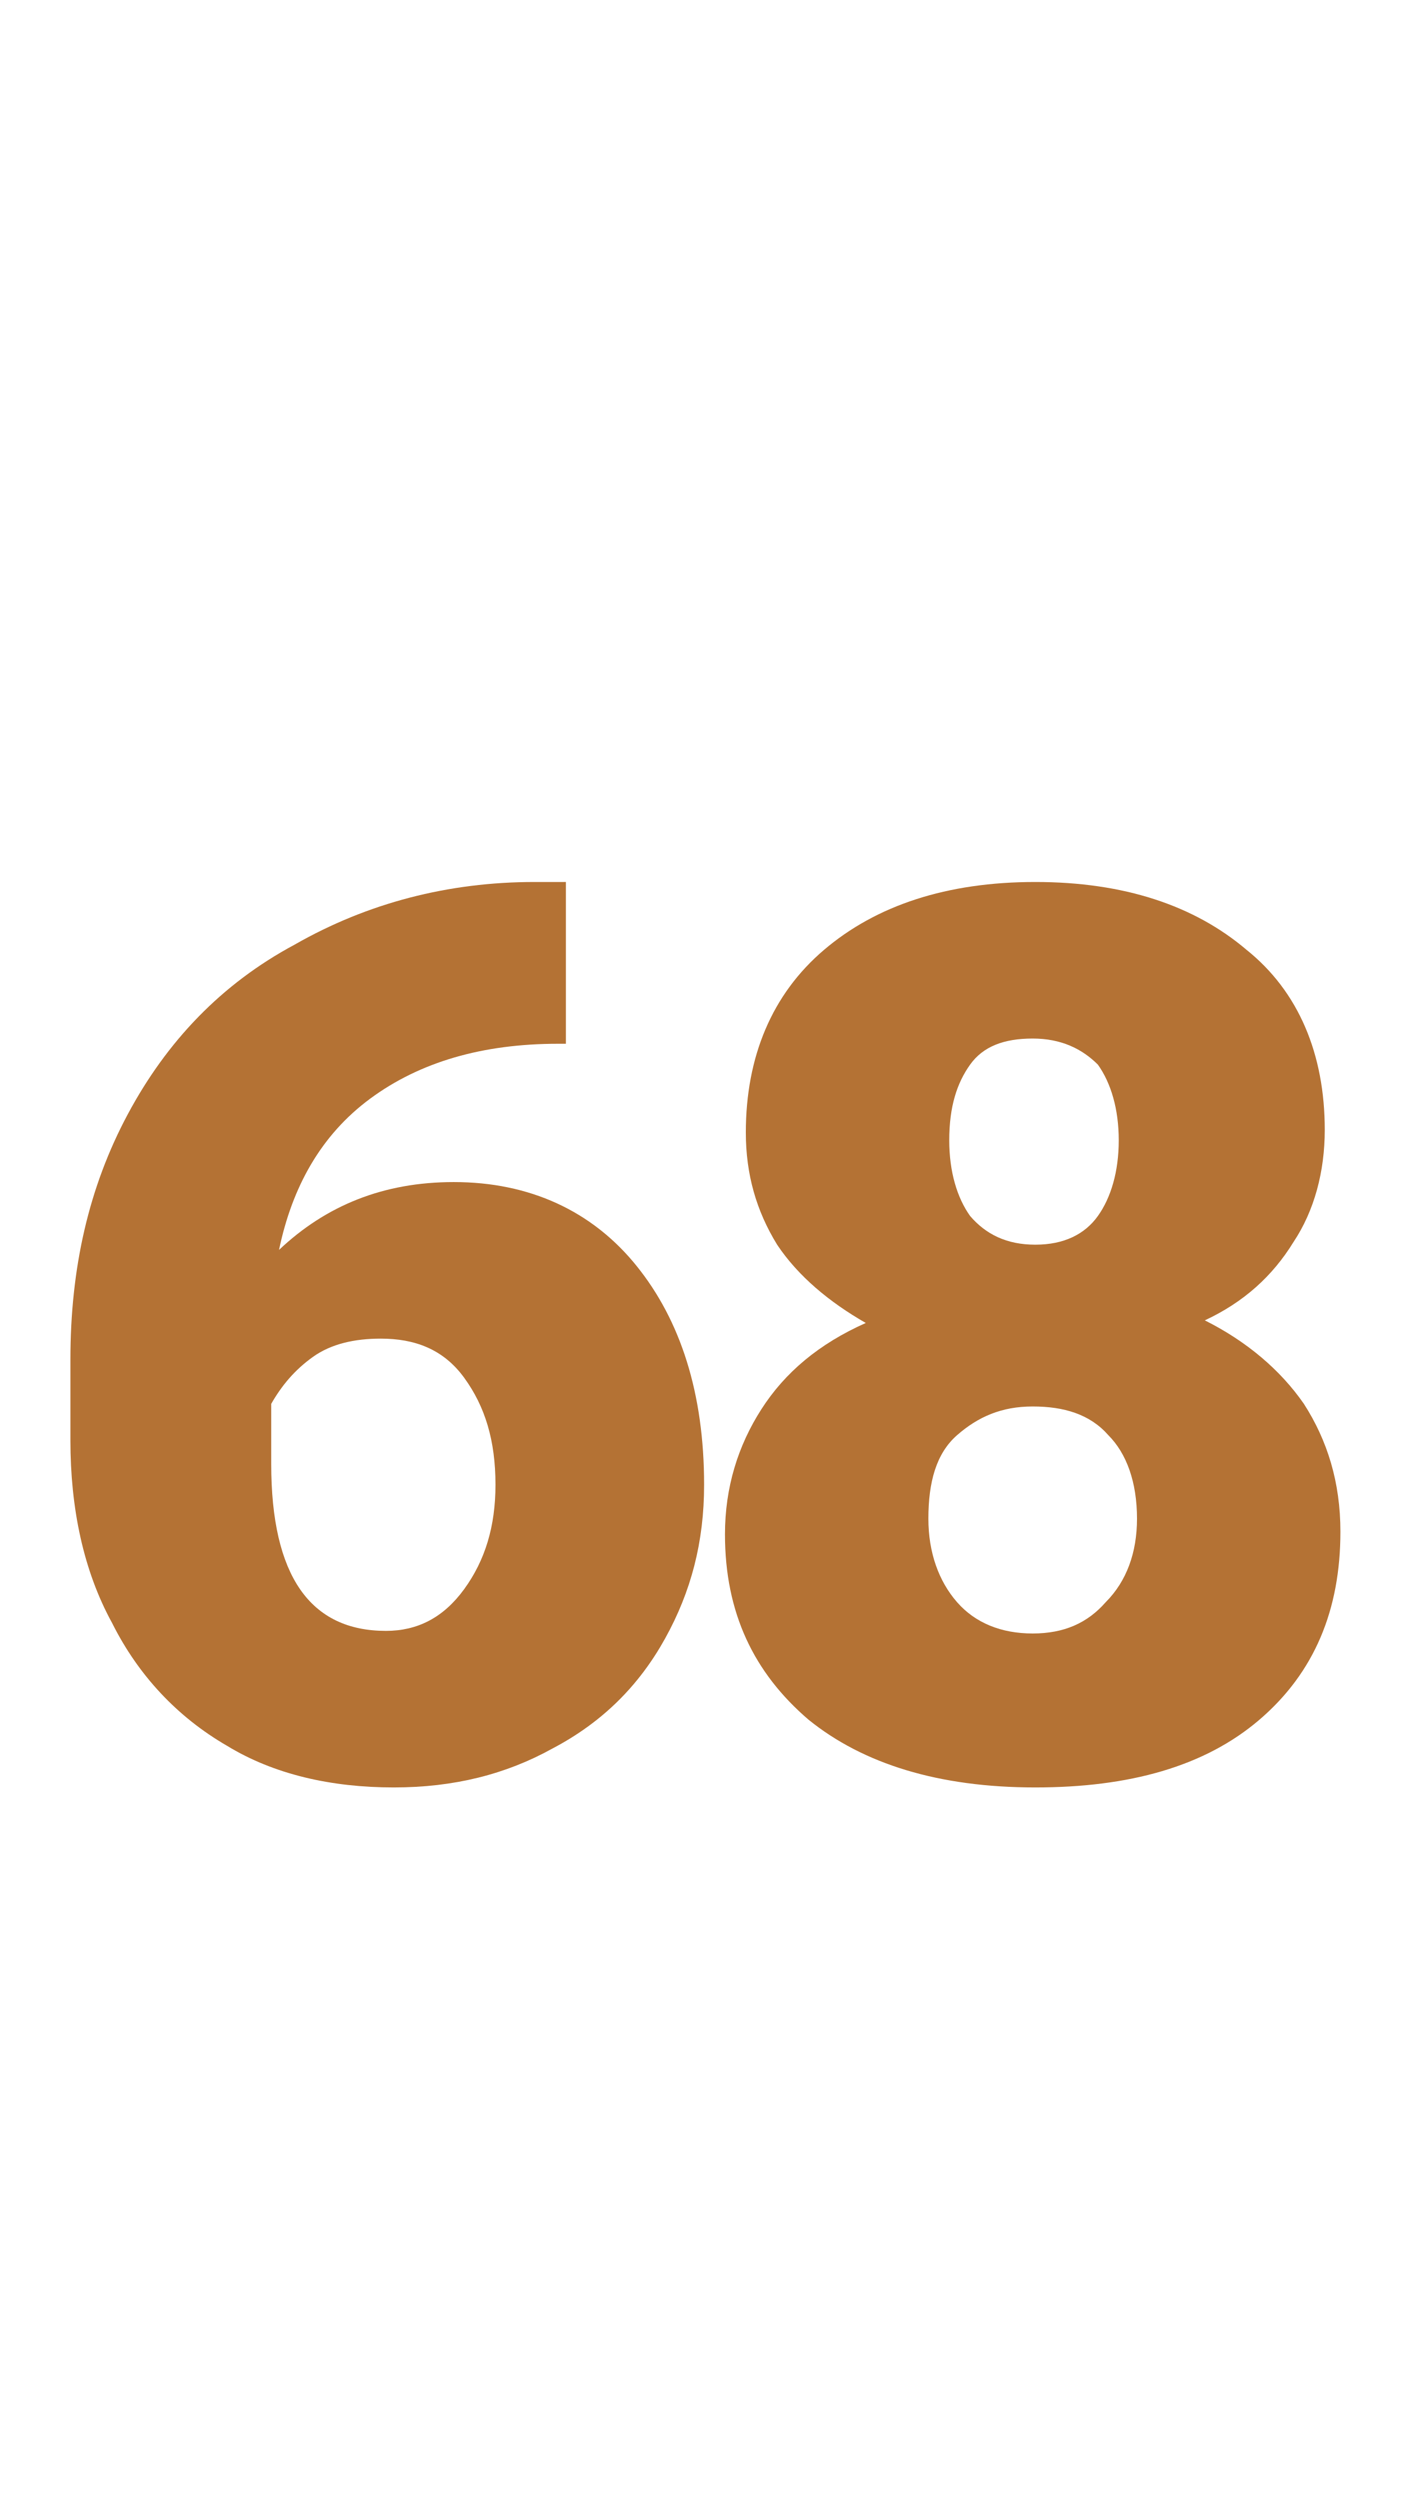 <?xml version="1.0" encoding="utf-8"?>
<!-- Generator: Adobe Illustrator 26.0.2, SVG Export Plug-In . SVG Version: 6.00 Build 0)  -->
<svg version="1.1" id="Capa_1" xmlns="http://www.w3.org/2000/svg" xmlns:xlink="http://www.w3.org/1999/xlink" x="0px" y="0px"
	 viewBox="0 0 53.8 95.8" style="enable-background:new 0 0 53.8 95.8;" xml:space="preserve">
<style type="text/css">
	.st0{fill:#B47234;}
</style>
<g>
	<path class="st0" d="M21.7,33.8v6.2h-0.3c-2.9,0-5.3,0.7-7.2,2.1c-1.9,1.4-3,3.4-3.5,5.8c1.8-1.7,4-2.6,6.7-2.6
		c2.9,0,5.3,1.1,7,3.2c1.7,2.1,2.6,4.9,2.6,8.4c0,2.2-0.5,4.1-1.5,5.9c-1,1.8-2.4,3.2-4.3,4.2c-1.8,1-3.8,1.5-6.1,1.5
		c-2.4,0-4.6-0.5-6.4-1.6c-1.9-1.1-3.4-2.7-4.4-4.7c-1.1-2-1.6-4.4-1.6-7v-3.1c0-3.5,0.7-6.6,2.2-9.4c1.5-2.8,3.6-5,6.4-6.5
		c2.8-1.6,5.9-2.4,9.2-2.4H21.7z M14.6,51.3c-1,0-1.9,0.2-2.6,0.7c-0.7,0.5-1.2,1.1-1.6,1.8v2.3c0,4.3,1.5,6.4,4.4,6.4
		c1.2,0,2.2-0.5,3-1.6c0.8-1.1,1.2-2.4,1.2-4c0-1.7-0.4-3-1.2-4.1S15.9,51.3,14.6,51.3z"/>
	<path class="st0" d="M50.8,43.3c0,1.6-0.4,3.1-1.2,4.3c-0.8,1.3-1.9,2.3-3.4,3c1.6,0.8,2.9,1.9,3.8,3.2c0.9,1.4,1.4,3,1.4,4.9
		c0,3-1,5.4-3.1,7.2s-5,2.6-8.6,2.6c-3.7,0-6.6-0.9-8.7-2.6c-2.1-1.8-3.2-4.1-3.2-7.1c0-1.8,0.5-3.4,1.4-4.8s2.2-2.5,4-3.3
		c-1.4-0.8-2.6-1.8-3.4-3c-0.8-1.3-1.2-2.7-1.2-4.3c0-2.9,1-5.3,3-7c2-1.7,4.7-2.6,8.1-2.6c3.4,0,6.1,0.9,8.1,2.6
		C49.8,38,50.8,40.4,50.8,43.3z M43.6,58.2c0-1.4-0.4-2.5-1.1-3.2c-0.7-0.8-1.7-1.1-2.9-1.1c-1.2,0-2.1,0.4-2.9,1.1
		s-1.1,1.8-1.1,3.2c0,1.3,0.4,2.4,1.1,3.2s1.7,1.2,2.9,1.2c1.2,0,2.1-0.4,2.8-1.2C43.2,60.6,43.6,59.5,43.6,58.2z M39.6,39.8
		c-1.1,0-1.9,0.3-2.4,1s-0.8,1.6-0.8,2.9c0,1.2,0.3,2.2,0.8,2.9c0.6,0.7,1.4,1.1,2.5,1.1c1.1,0,1.9-0.4,2.4-1.1
		c0.5-0.7,0.8-1.7,0.8-2.9c0-1.2-0.3-2.2-0.8-2.9C41.5,40.2,40.7,39.8,39.6,39.8z"/>
</g>
</svg>
